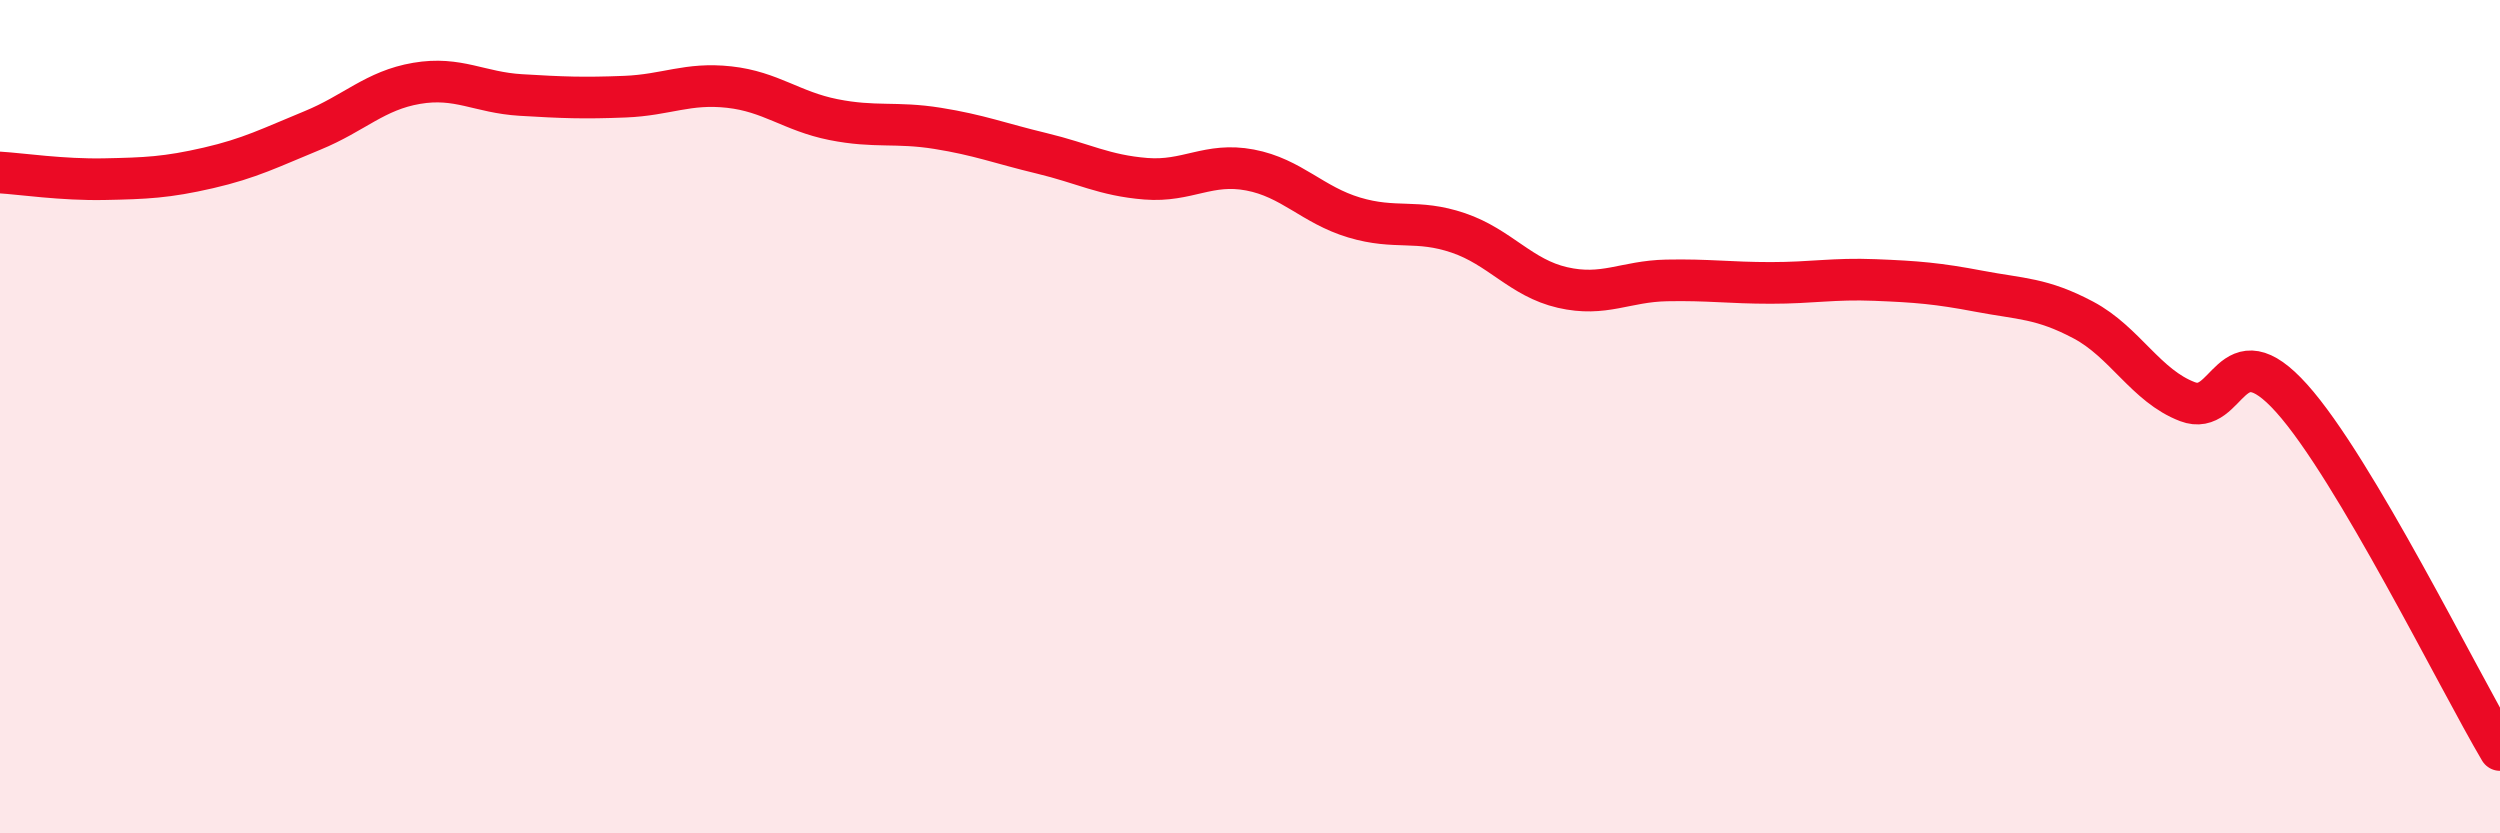 
    <svg width="60" height="20" viewBox="0 0 60 20" xmlns="http://www.w3.org/2000/svg">
      <path
        d="M 0,4.14 C 0.5,4.17 1.5,4.32 2.5,4.3 C 3.5,4.28 4,4.26 5,4.03 C 6,3.8 6.5,3.54 7.5,3.13 C 8.5,2.72 9,2.17 10,2 C 11,1.83 11.5,2.22 12.5,2.28 C 13.5,2.34 14,2.36 15,2.32 C 16,2.28 16.5,1.98 17.5,2.09 C 18.5,2.2 19,2.67 20,2.87 C 21,3.07 21.5,2.92 22.5,3.08 C 23.5,3.24 24,3.44 25,3.68 C 26,3.92 26.5,4.21 27.5,4.29 C 28.5,4.37 29,3.89 30,4.08 C 31,4.27 31.5,4.92 32.5,5.22 C 33.5,5.52 34,5.25 35,5.59 C 36,5.93 36.5,6.67 37.5,6.9 C 38.5,7.13 39,6.75 40,6.73 C 41,6.71 41.5,6.79 42.5,6.79 C 43.5,6.79 44,6.68 45,6.72 C 46,6.76 46.5,6.8 47.5,6.99 C 48.5,7.18 49,7.15 50,7.68 C 51,8.21 51.5,9.26 52.5,9.64 C 53.5,10.02 53.5,7.89 55,9.56 C 56.5,11.23 59,16.31 60,18L60 20L0 20Z"
        fill="#EB0A25"
        opacity="0.1"
        stroke-linecap="round"
        stroke-linejoin="round"
      />
      <path
        d="M 0,4.14 C 0.5,4.17 1.5,4.32 2.5,4.3 C 3.5,4.28 4,4.26 5,4.03 C 6,3.8 6.5,3.54 7.5,3.13 C 8.5,2.72 9,2.17 10,2 C 11,1.83 11.5,2.22 12.5,2.28 C 13.5,2.34 14,2.36 15,2.32 C 16,2.28 16.5,1.98 17.5,2.09 C 18.5,2.2 19,2.67 20,2.87 C 21,3.07 21.5,2.92 22.5,3.08 C 23.5,3.24 24,3.44 25,3.68 C 26,3.92 26.5,4.21 27.5,4.29 C 28.5,4.37 29,3.89 30,4.08 C 31,4.27 31.5,4.92 32.5,5.22 C 33.5,5.52 34,5.25 35,5.59 C 36,5.93 36.5,6.67 37.5,6.9 C 38.5,7.13 39,6.75 40,6.73 C 41,6.71 41.5,6.79 42.5,6.79 C 43.5,6.79 44,6.68 45,6.72 C 46,6.76 46.5,6.8 47.5,6.99 C 48.5,7.18 49,7.15 50,7.68 C 51,8.21 51.5,9.26 52.5,9.64 C 53.5,10.02 53.5,7.89 55,9.56 C 56.5,11.23 59,16.31 60,18"
        stroke="#EB0A25"
        stroke-width="1"
        fill="none"
        stroke-linecap="round"
        stroke-linejoin="round"
      />
    </svg>
  